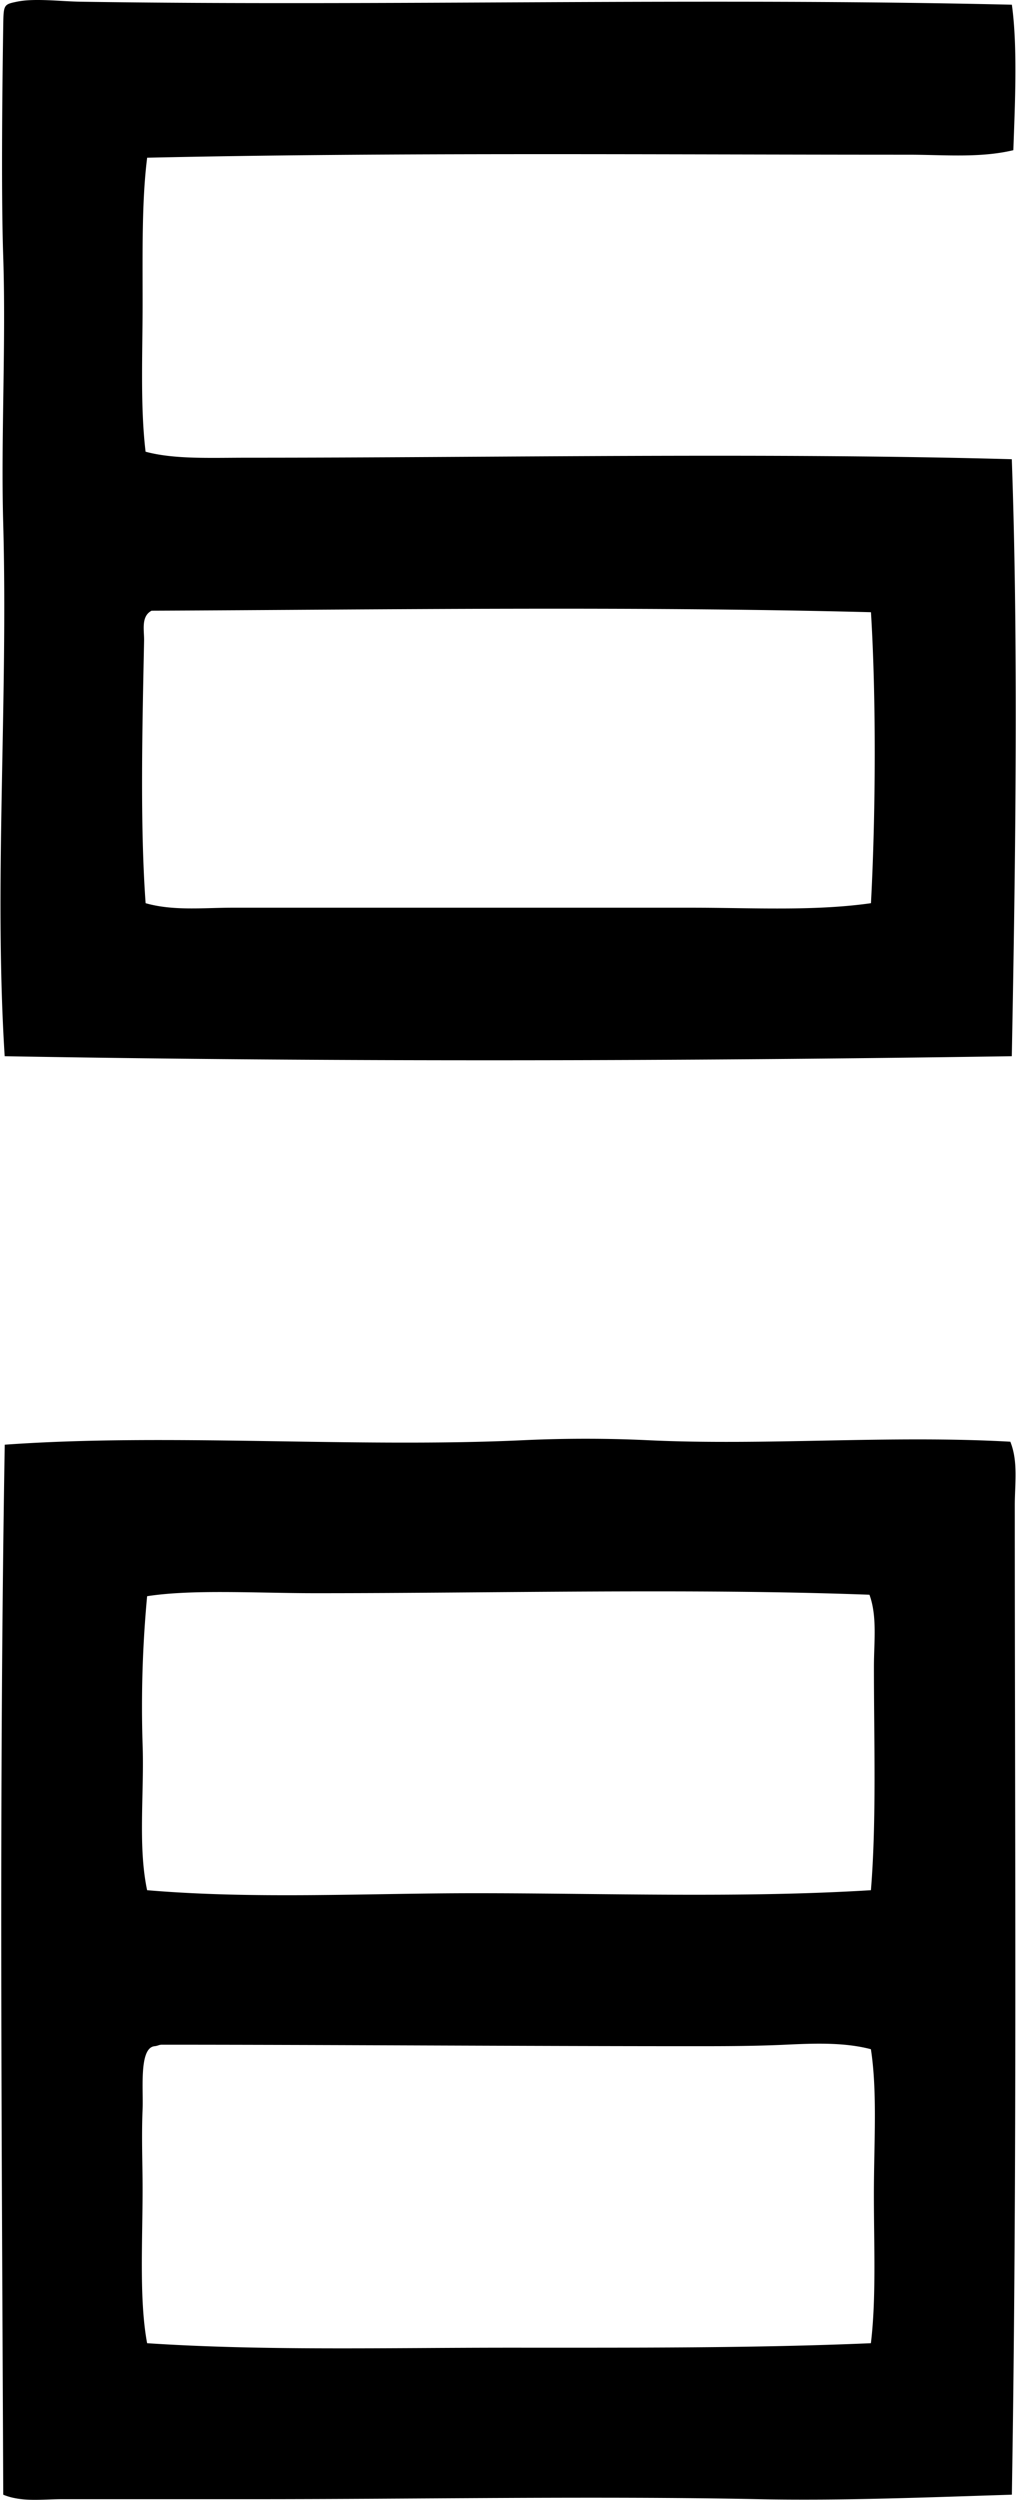 <svg xmlns="http://www.w3.org/2000/svg" width="82" height="200" fill="none" viewBox="0 0 82 200">
  <path fill="#000" fill-rule="evenodd" d="M81.028.377c.47 3.372.243 8.071.118 11.64-2.702.642-5.562.361-8.4.361-19.987 0-41.214-.199-60.962.24-.432 3.415-.364 7.496-.364 11.641 0 4.04-.195 8.262.238 11.881 2.308.621 5.182.48 8.16.48 19.987 0 41.48-.424 61.205.12.53 15.021.3 31.973 0 47.763-26.635.401-54.177.468-80.648 0-.866-13.758.278-28.357-.12-42.722-.186-6.76.234-14.345 0-21.361C.102 15.827.169 8.01.255 2.3.289.39.232.368 1.342.138c1.43-.296 3.404-.028 5.16 0C30.82.51 56.017-.209 81.028.377ZM12.14 48.86c-.869.457-.584 1.58-.602 2.401-.135 6.688-.334 14.722.123 21 2.217.632 4.63.361 6.96.361h36.721c4.916 0 9.8.29 14.403-.361.384-7.233.421-16.405 0-23.28-19.211-.492-38.628-.209-57.605-.12Zm68.765 66.485c.635 1.586.361 3.349.357 5.041 0 26.51.195 53.069-.234 79.204-6.69.208-13.457.493-20.282.359-13.343-.264-26.793 0-40.567 0H4.94c-1.566 0-3.21.25-4.68-.359-.11-27.852-.348-56.223.12-84.006 13.114-.938 27.956.274 41.524-.359 3.235-.151 6.649-.158 9.958 0 9.49.45 19.343-.422 29.043.12Zm-55.686 12.12c-4.639 0-9.802-.324-13.438.241a95.192 95.192 0 0 0-.361 11.881c.136 3.923-.385 8.115.361 11.64 8.623.73 17.466.241 26.279.241 10.45 0 21.245.399 31.682-.241.452-5.596.24-11.881.24-17.88 0-1.975.275-4.028-.358-5.759-14.17-.526-29.808-.121-44.405-.123Zm37.685 36.123c-2.375.111-4.762.12-7.202.12-13.696 0-29.67-.118-42.72-.12-.276 0-.309.09-.603.12-1.26.128-.89 3.453-.96 5.04-.094 2.253 0 4.366 0 6.362 0 4.28-.28 8.921.362 12.36 9.337.617 19.241.359 29.039.359 9.84 0 19.655.04 28.92-.359.433-3.612.239-7.839.239-11.881 0-4.101.29-8.196-.239-11.64-2.136-.563-4.549-.468-6.836-.361Z" clip-rule="evenodd"/>
</svg>
